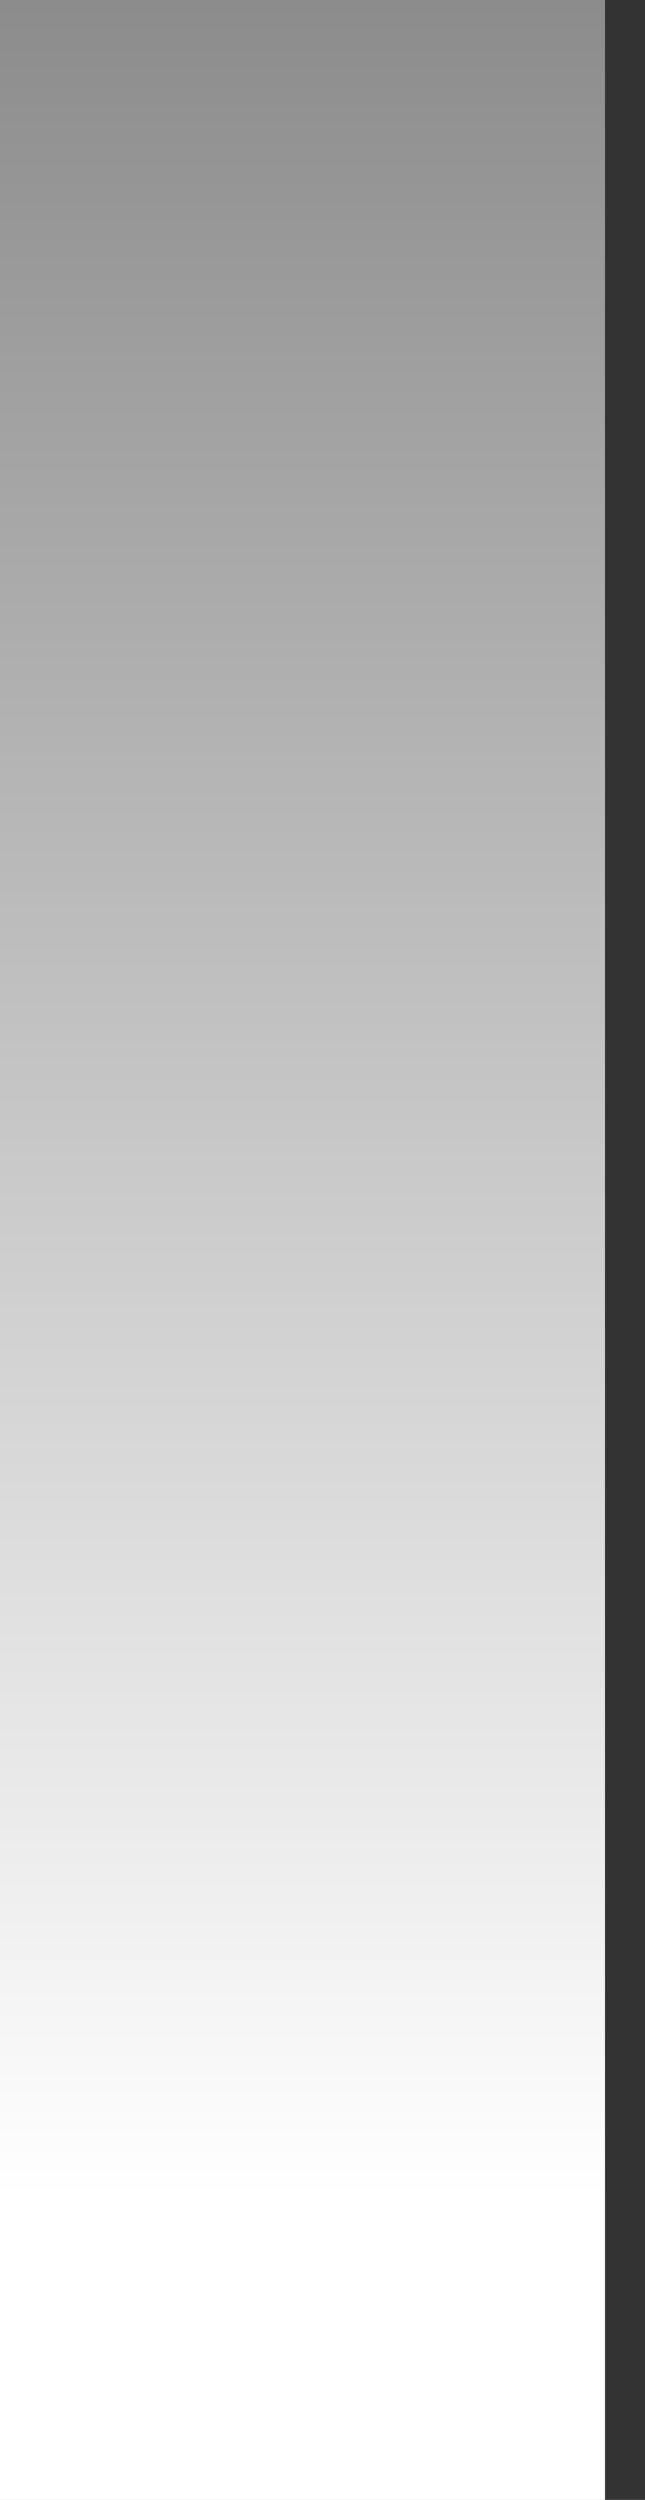 <svg width="8" height="31" viewBox="0 0 8 31" fill="none" xmlns="http://www.w3.org/2000/svg">
<rect x="0" y="0" width="8" height="31" fill="#333333" stroke="none"/>
<path d="M7.504 0V31H0V0H7.504Z" fill="url(#paint0_linear_2501_10586)"/>
<defs>
<linearGradient id="paint0_linear_2501_10586" x1="3.752" y1="0" x2="3.752" y2="31" gradientUnits="userSpaceOnUse">
<stop stop-color="#8C8C8C"/>
<stop offset="0.88" stop-color="white"/>
</linearGradient>
</defs>
</svg>
